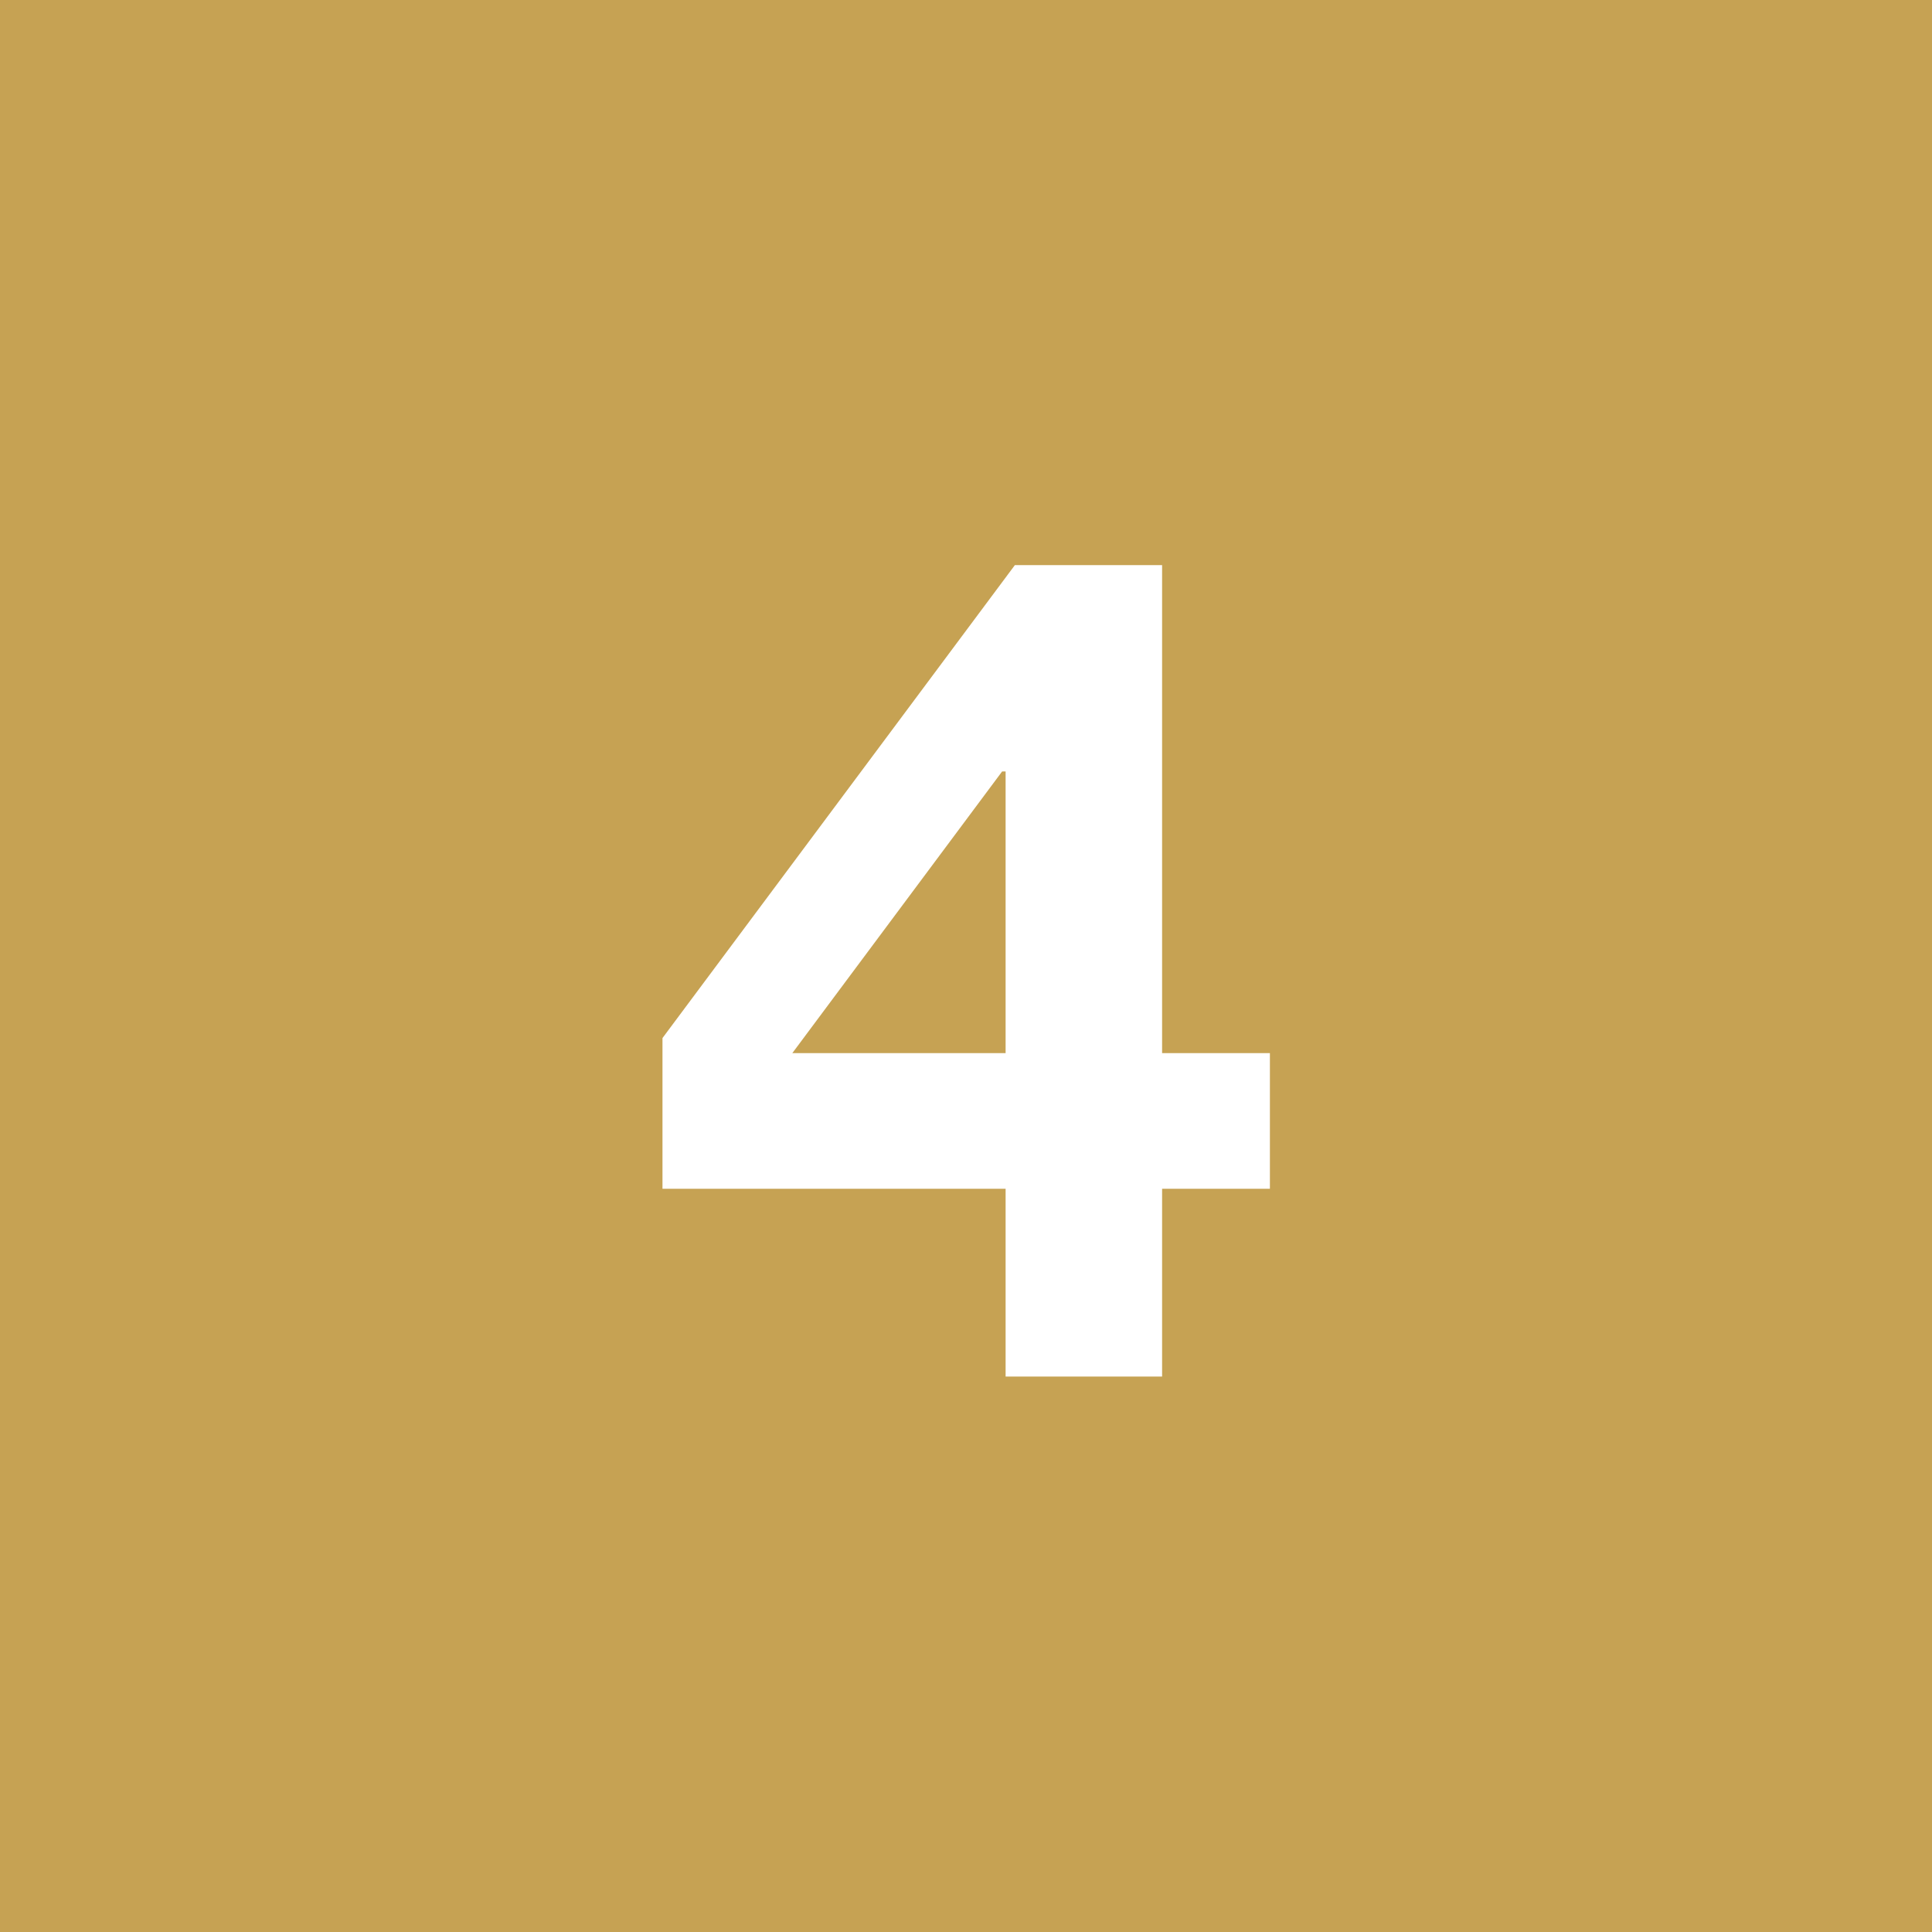 <svg width="120" height="120" viewBox="0 0 120 120" fill="none" xmlns="http://www.w3.org/2000/svg">
<rect width="120" height="120" fill="#C6A253"/>
<path d="M62.46 47.916H62.244L49.212 65.412H62.46V47.916ZM62.46 73.836H41.148V64.476L63.036 35.1H72.18V65.412H78.876V73.836H72.18V85.5H62.46V73.836Z" fill="white"/>
</svg>
